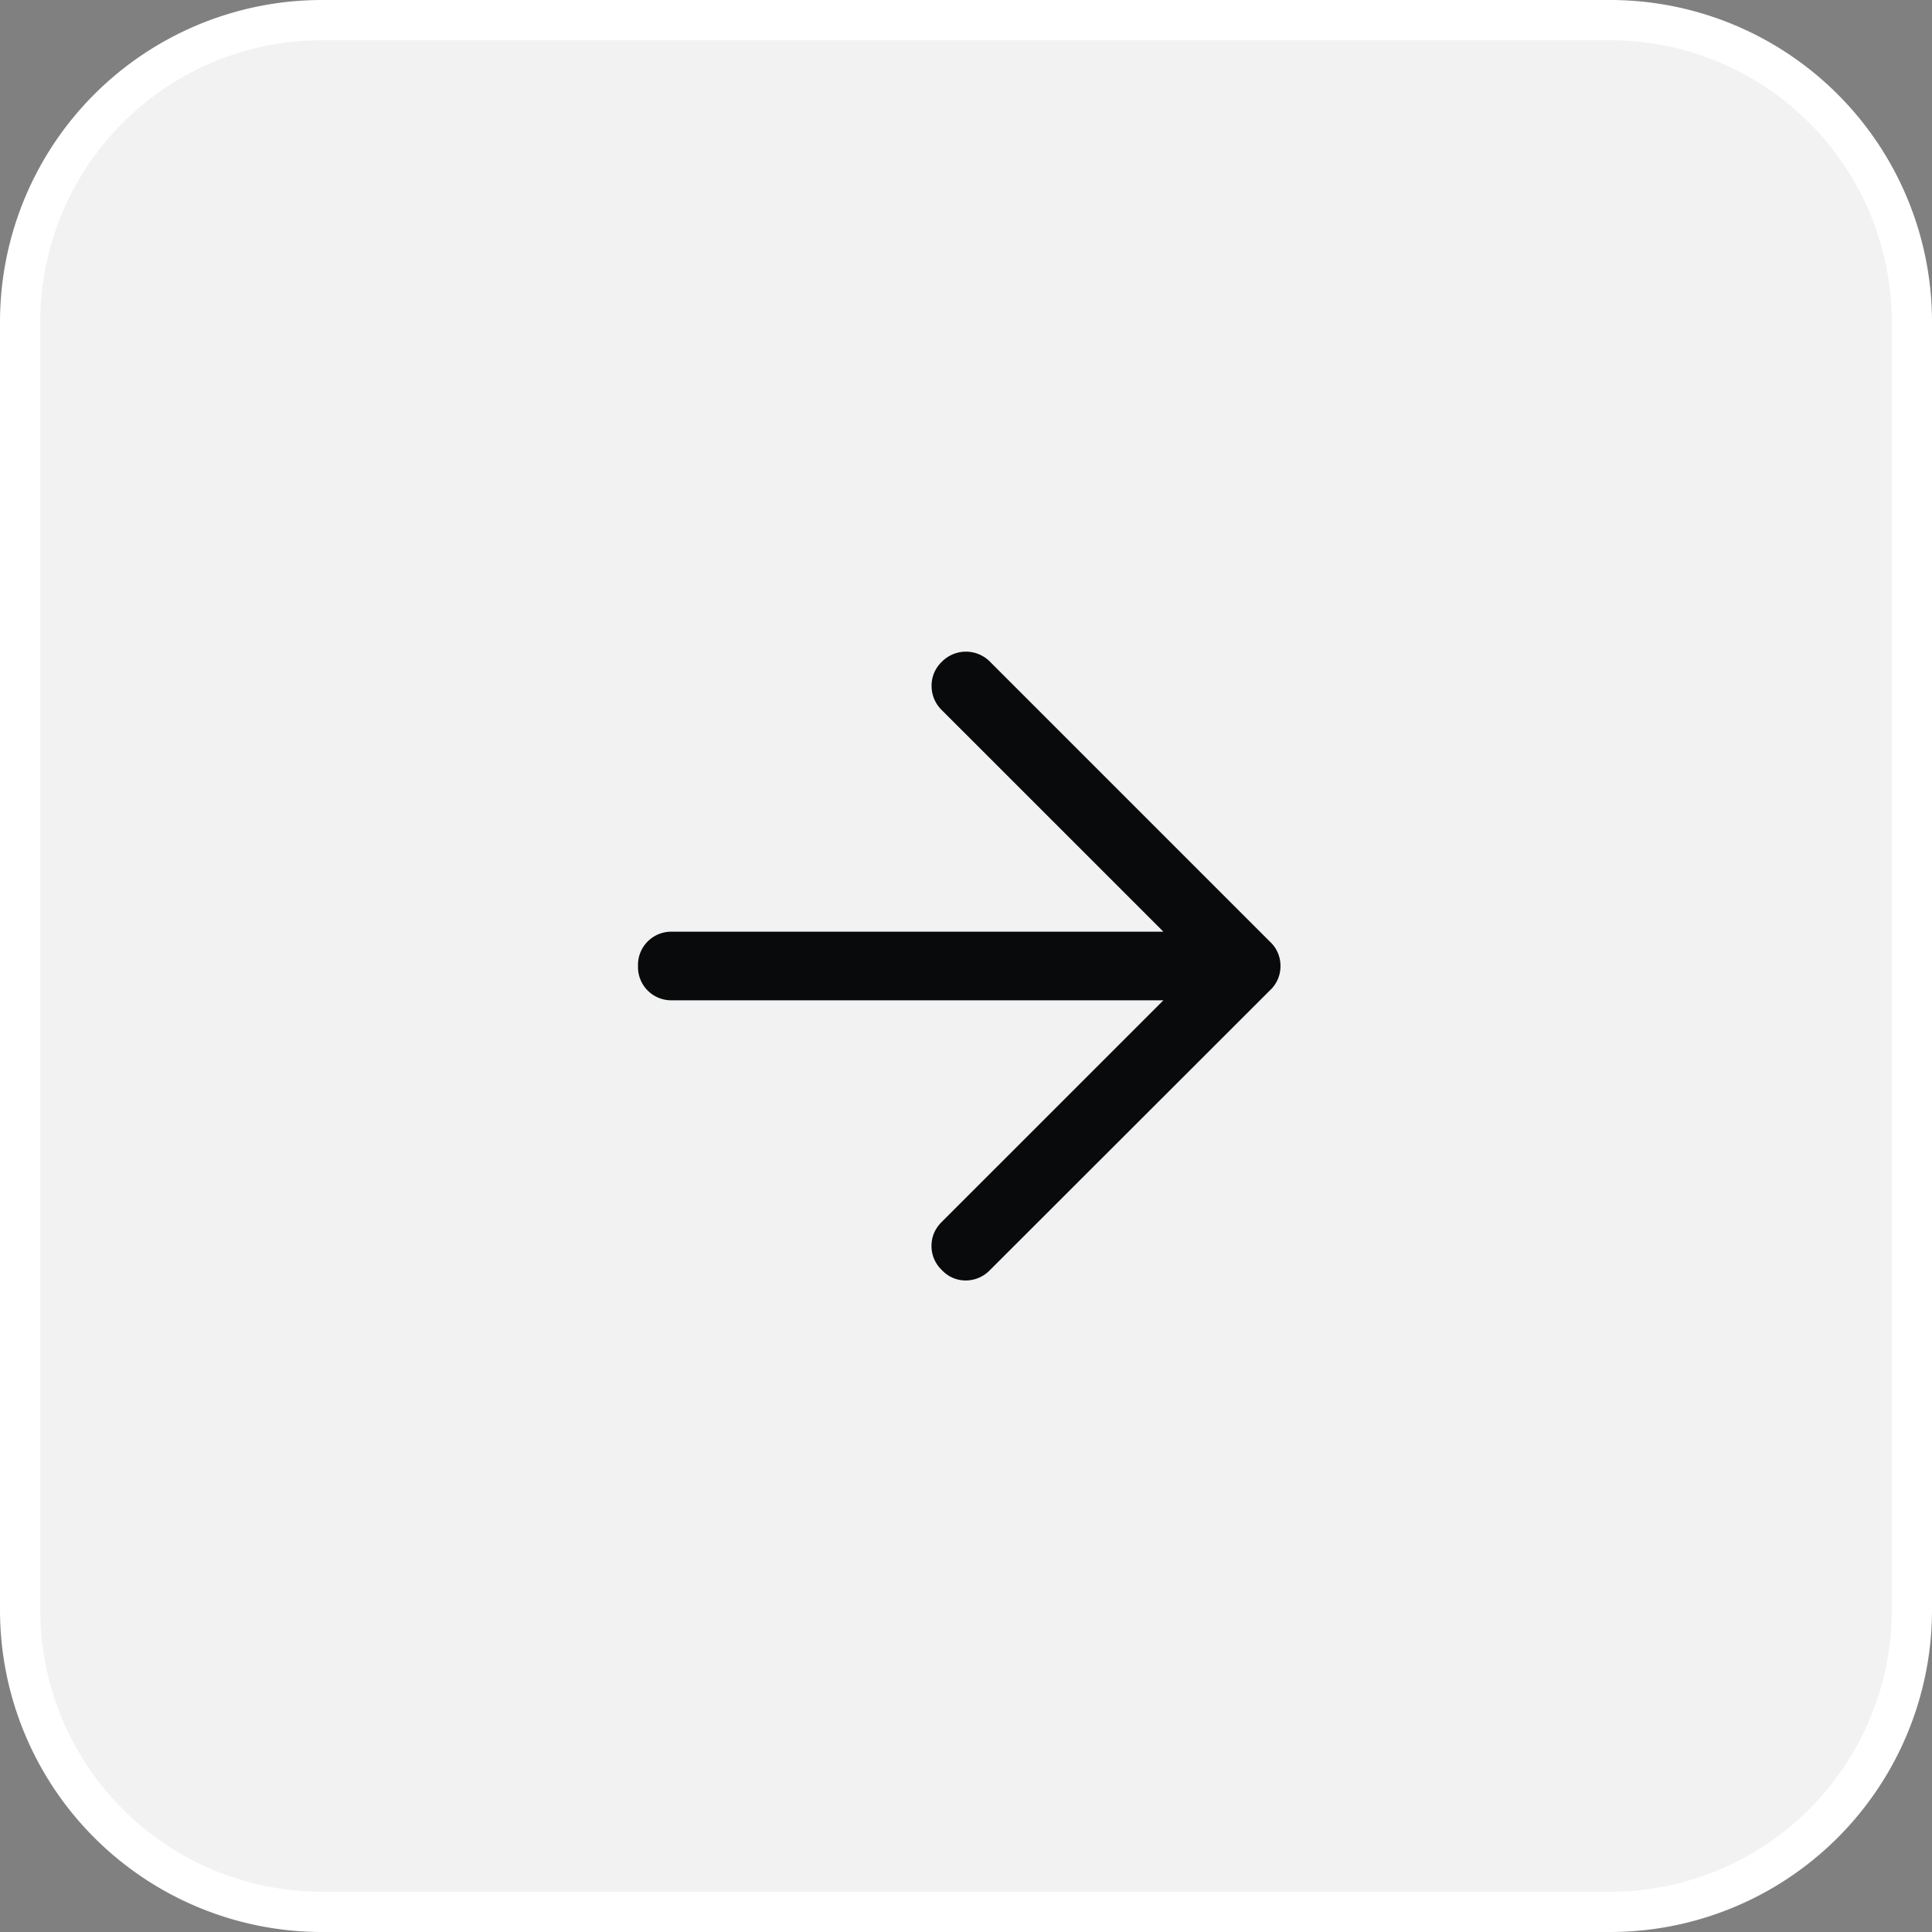 <svg xmlns="http://www.w3.org/2000/svg" width="48" height="48" fill="none"><rect width="100%" height="100%" fill="#808080" stroke="none"/><path fill="#F2F2F2" d="M8 .5h32A7.5 7.5 0 0 1 47.5 8v32a7.5 7.5 0 0 1-7.5 7.5H8A7.5 7.5 0 0 1 .5 40V8A7.5 7.5 0 0 1 8 .5Z"/><path stroke="#fff" d="M8 .5h32A7.5 7.5 0 0 1 47.5 8v32a7.5 7.5 0 0 1-7.5 7.5H8A7.5 7.5 0 0 1 .5 40V8A7.5 7.5 0 0 1 8 .5Z"/><path fill="#080A0B" d="M28.905 24.852H16.702a.826.826 0 0 1-.851-.852.826.826 0 0 1 .851-.852h12.203l-5.502-5.501a.834.834 0 0 1-.258-.601.814.814 0 0 1 .252-.602.84.84 0 0 1 1.206.003l6.95 6.95a.814.814 0 0 1 .26.603.809.809 0 0 1-.26.603l-6.956 6.95a.835.835 0 0 1-.604.26.805.805 0 0 1-.596-.262.818.818 0 0 1-.254-.596c0-.227.084-.426.254-.596l5.508-5.507Z"/></svg>